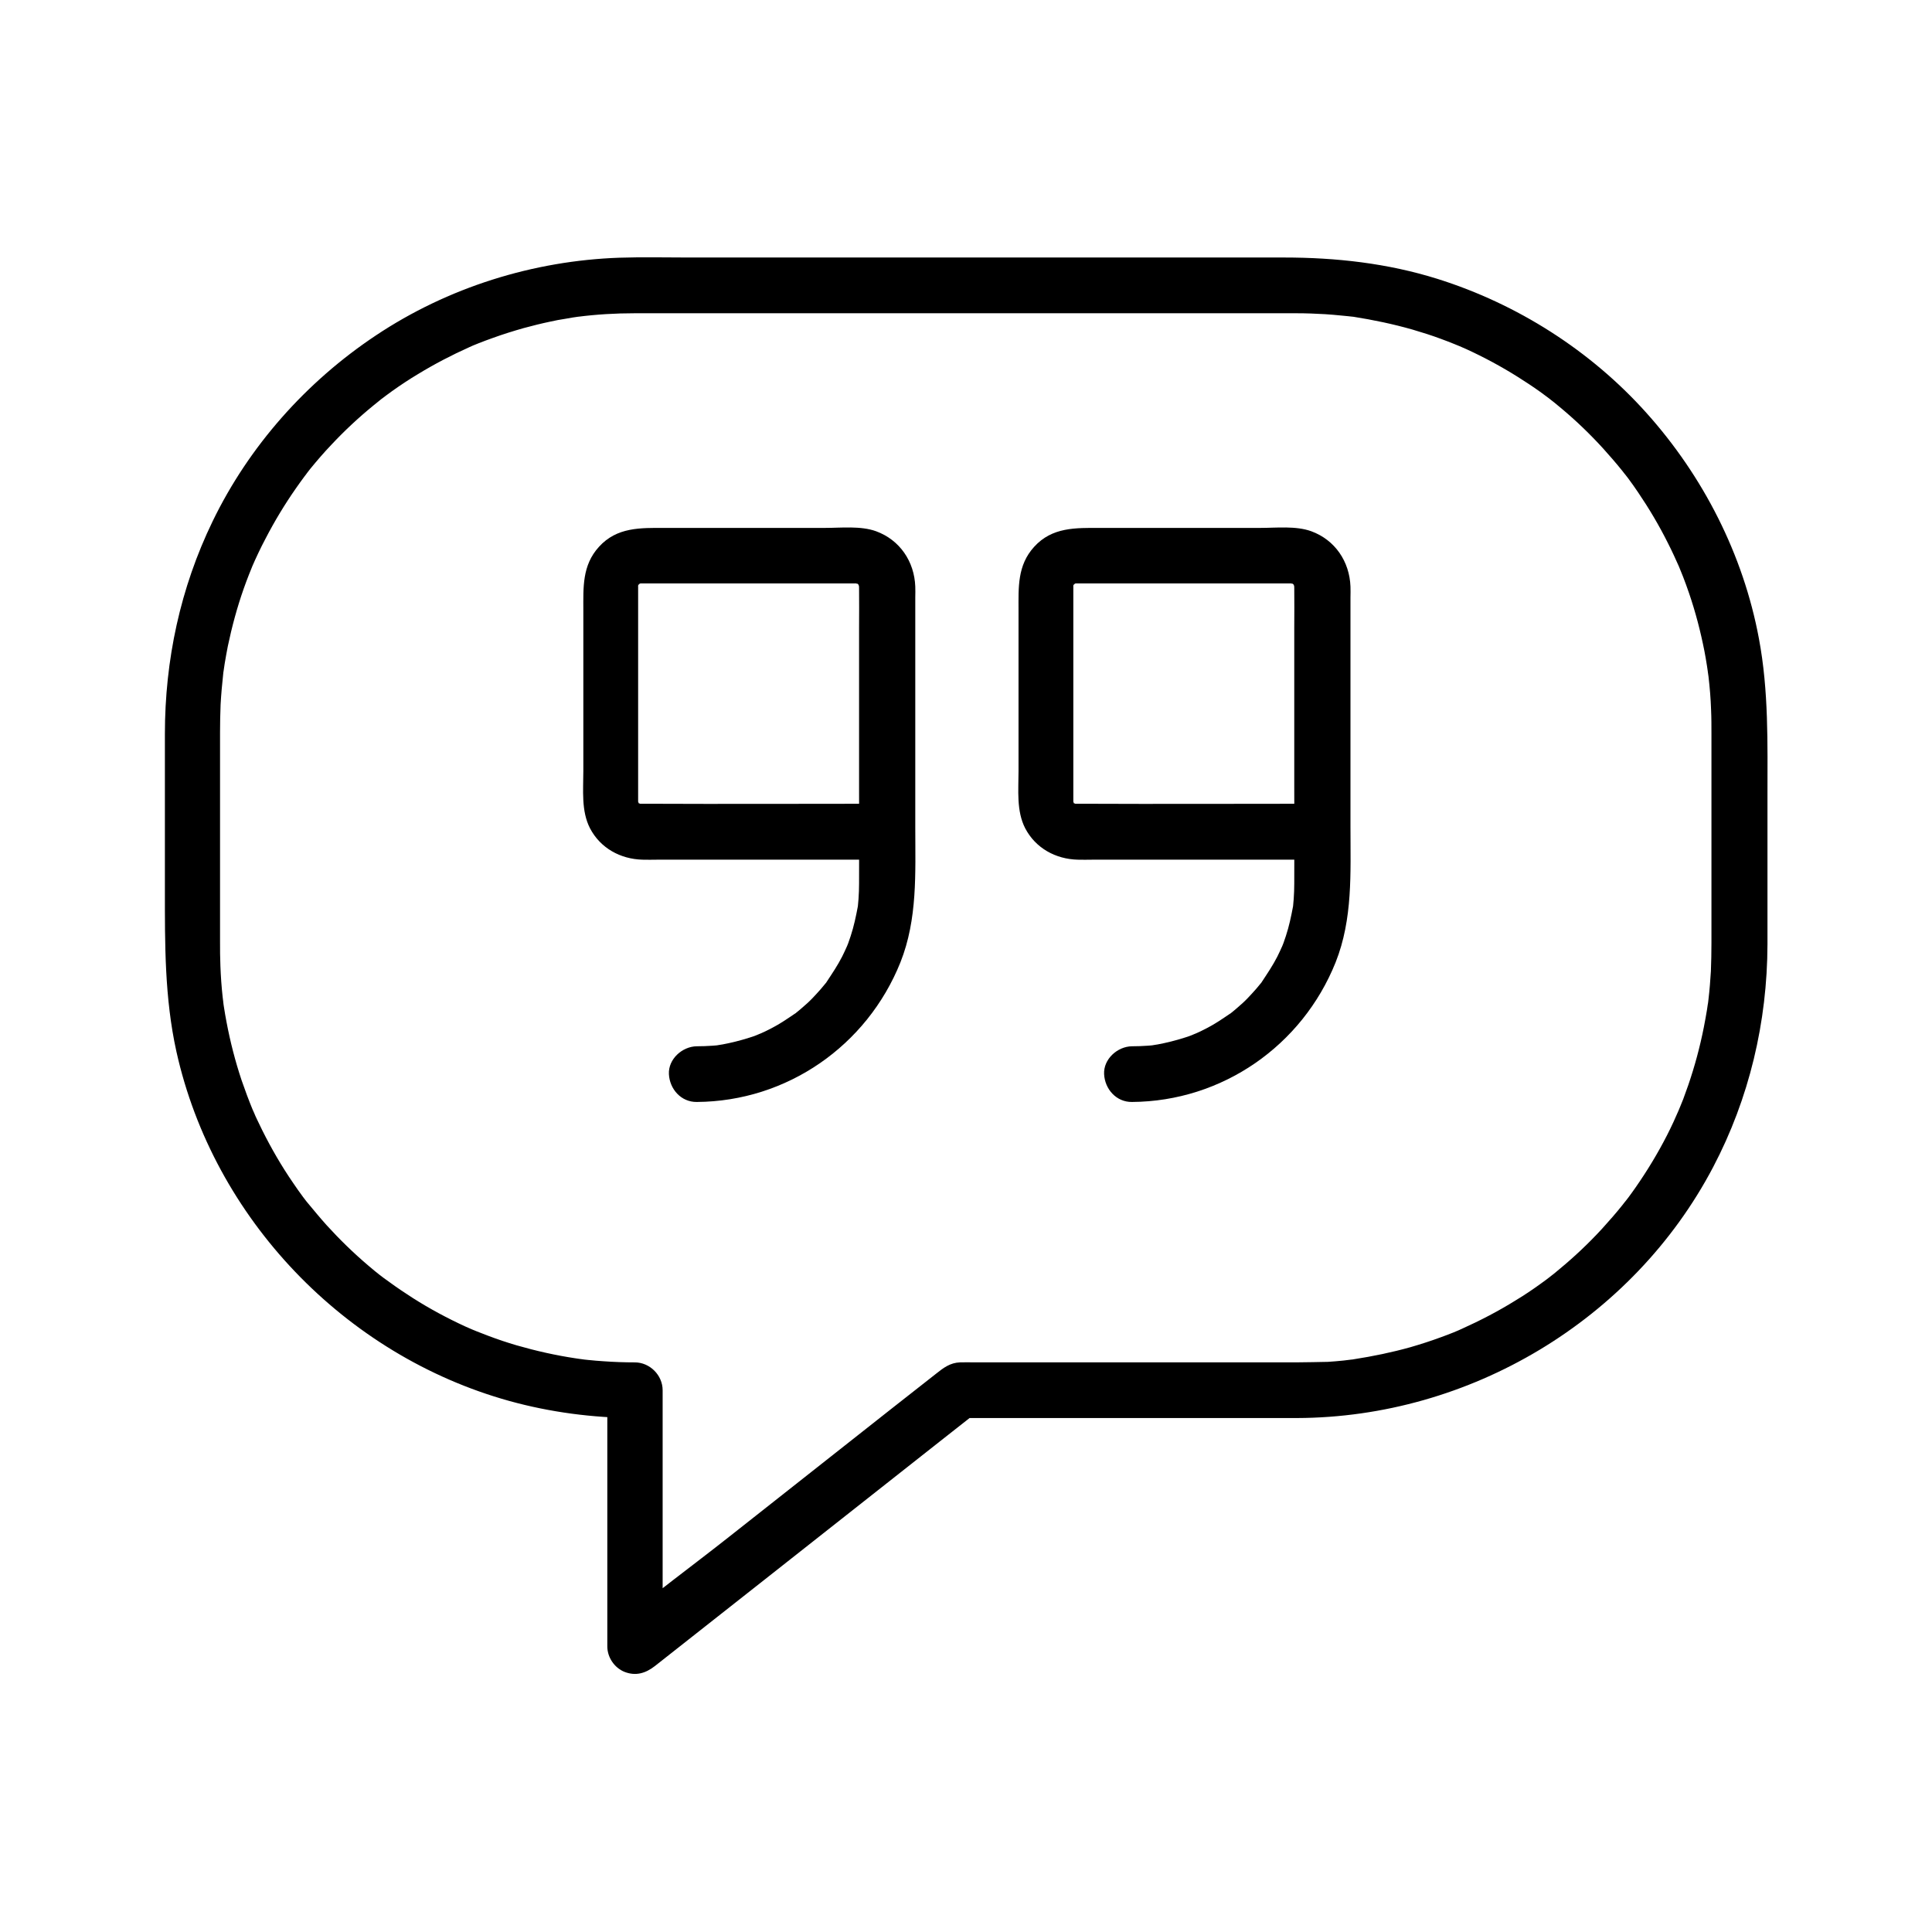 <?xml version="1.0" encoding="UTF-8"?>
<!-- Uploaded to: SVG Repo, www.svgrepo.com, Generator: SVG Repo Mixer Tools -->
<svg fill="#000000" width="800px" height="800px" version="1.1" viewBox="144 144 512 512" xmlns="http://www.w3.org/2000/svg">
 <g>
  <path d="m378.94 357c-21.402 0-42.754 0.098-64.156 0h-0.887c-1.82 0-0.051-0.098-0.051 0.051-0.195-0.051-0.395-0.098-0.641-0.195 0.789 0.344 0.789 0.344 0.051-0.051 0.641 0.543 0.641 0.543 0.051 0-0.543-0.641-0.59-0.59 0 0.051-0.098-0.195-0.195-0.344-0.297-0.543 0.297 0.789 0.344 0.789 0.051 0 0.344 1.18 0 0.492 0.051 0v-0.195-1.523-15.742-37.785-1.426-0.246c-0.051-1.77 0.098-0.051-0.051 0 0.051-0.195 0.098-0.395 0.195-0.641-0.344 0.789-0.344 0.789 0.051 0.051-0.148 0.148-0.297 0.344-0.395 0.492 0.297-0.297 0.543-0.59 0.887-0.887-0.148 0.148-0.344 0.297-0.492 0.395 0.738-0.395 0.738-0.395-0.051-0.051 0.195-0.051 0.395-0.098 0.641-0.195-0.887 0.051-0.887 0.051 0 0.051h1.031 14.613 39.016 1.723 0.395c1.18 0 0.195 0.246 0.148-0.051 0.195 0.051 0.395 0.098 0.641 0.195-0.195-0.098-0.395-0.148-0.59-0.246 0.195 0.098 0.344 0.195 0.543 0.297-0.641-0.543-0.641-0.543-0.051 0 0.148 0.148 0.297 0.297 0.441 0.441-0.543-0.688-0.543-0.641-0.098 0.051-0.098-0.195-0.148-0.395-0.246-0.59 0.195 0.836 0.246 0.836 0.148-0.051 0.051 0.395 0 0.738 0.051 1.133 0.051 3.543 0 7.086 0 10.676v41.969c0 8.562 0.051 17.121 0 25.684 0 1.379-0.051 2.754-0.148 4.133-0.051 0.543-0.098 1.133-0.148 1.672-0.148 1.277 0.344-1.723-0.051 0.395-0.492 2.609-1.031 5.164-1.871 7.723-0.195 0.641-0.441 1.23-0.641 1.871-0.051 0.195-0.887 2.164-0.246 0.641-0.441 0.984-0.887 1.969-1.379 2.953-1.18 2.312-2.609 4.43-4.035 6.594-1.18 1.723 0.934-1.082-0.395 0.543-0.395 0.492-0.836 0.984-1.23 1.477-0.688 0.789-1.426 1.574-2.164 2.363-0.887 0.934-1.82 1.77-2.805 2.609-0.492 0.441-0.984 0.836-1.477 1.23-1.574 1.328 1.18-0.789-0.543 0.395-1.969 1.328-3.887 2.656-6.004 3.738-1.133 0.59-2.312 1.18-3.492 1.672 1.523-0.641-0.492 0.148-0.641 0.246-0.59 0.246-1.23 0.441-1.871 0.641-2.312 0.738-4.676 1.328-7.035 1.77-0.195 0.051-2.41 0.344-0.688 0.148-0.688 0.098-1.328 0.148-2.016 0.195-1.379 0.098-2.754 0.148-4.133 0.148-3.836 0.051-7.578 3.394-7.379 7.379 0.195 3.984 3.246 7.43 7.379 7.379 23.91-0.148 45.117-14.906 53.973-37 4.574-11.512 3.938-23.664 3.938-35.77v-44.918-16.039c0-0.934 0.051-1.918 0-2.856-0.246-6.641-4.082-12.348-10.383-14.66-4.082-1.477-9.199-0.887-13.48-0.887h-22.09-20.516c-6.348 0-12.594-0.246-17.367 5.019-4.477 4.922-4.133 10.773-4.133 16.828v21.156 21.453c0 5.019-0.59 10.578 1.77 15.152 2.754 5.266 8.07 8.168 13.922 8.316 1.277 0.051 2.559 0 3.836 0h18.156 40.297 2.609c3.836 0 7.578-3.394 7.379-7.379-0.438-4.055-3.488-7.449-7.621-7.449z"/>
  <path d="m494.27 357c-21.402 0-42.754 0.098-64.156 0h-0.887c-1.82 0-0.051-0.098-0.051 0.051-0.195-0.051-0.395-0.098-0.641-0.195 0.789 0.344 0.789 0.344 0.051-0.051 0.641 0.543 0.641 0.543 0.051 0-0.543-0.641-0.59-0.59 0 0.051-0.098-0.195-0.195-0.344-0.297-0.543 0.297 0.789 0.344 0.789 0.051 0 0.344 1.18 0 0.492 0.051 0v-0.195-1.523-15.742-37.785-1.426-0.246c-0.051-1.77 0.098-0.051-0.051 0 0.051-0.195 0.098-0.395 0.195-0.641-0.344 0.789-0.344 0.789 0.051 0.051-0.148 0.148-0.297 0.344-0.395 0.492 0.297-0.297 0.543-0.59 0.887-0.887-0.148 0.148-0.344 0.297-0.492 0.395 0.738-0.395 0.738-0.395-0.051-0.051 0.195-0.051 0.395-0.098 0.641-0.195-0.887 0.051-0.887 0.051 0 0.051h1.031 14.613 39.016 1.723 0.395c1.18 0 0.195 0.246 0.148-0.051 0.195 0.051 0.395 0.098 0.641 0.195-0.195-0.098-0.395-0.148-0.59-0.246 0.195 0.098 0.344 0.195 0.543 0.297-0.641-0.543-0.641-0.543-0.051 0 0.148 0.148 0.297 0.297 0.441 0.441-0.543-0.688-0.543-0.641-0.098 0.051-0.098-0.195-0.148-0.395-0.246-0.59 0.195 0.836 0.246 0.836 0.148-0.051 0.051 0.395 0 0.738 0.051 1.133 0.051 3.543 0 7.086 0 10.676v41.969c0 8.562 0.051 17.121 0 25.684 0 1.379-0.051 2.754-0.148 4.133-0.051 0.543-0.098 1.133-0.148 1.672-0.148 1.277 0.344-1.723-0.051 0.395-0.492 2.609-1.031 5.164-1.871 7.723-0.195 0.641-0.441 1.23-0.641 1.871-0.051 0.195-0.887 2.164-0.246 0.641-0.441 0.984-0.887 1.969-1.379 2.953-1.18 2.312-2.609 4.43-4.035 6.594-1.18 1.723 0.934-1.082-0.395 0.543-0.395 0.492-0.836 0.984-1.23 1.477-0.688 0.789-1.426 1.574-2.164 2.363-0.887 0.934-1.82 1.77-2.805 2.609-0.492 0.441-0.984 0.836-1.477 1.23-1.574 1.328 1.18-0.789-0.543 0.395-1.969 1.328-3.887 2.656-6.004 3.738-1.133 0.59-2.312 1.18-3.492 1.672 1.523-0.641-0.492 0.148-0.641 0.246-0.59 0.246-1.23 0.441-1.871 0.641-2.312 0.738-4.676 1.328-7.035 1.77-0.195 0.051-2.41 0.344-0.688 0.148-0.688 0.098-1.328 0.148-2.016 0.195-1.379 0.098-2.754 0.148-4.133 0.148-3.836 0.051-7.578 3.394-7.379 7.379 0.195 3.984 3.246 7.43 7.379 7.379 23.91-0.148 45.117-14.906 53.973-37 4.574-11.512 3.938-23.664 3.938-35.77v-44.918-16.039c0-0.934 0.051-1.918 0-2.856-0.246-6.641-4.082-12.348-10.383-14.66-4.082-1.477-9.199-0.887-13.48-0.887h-22.09-20.516c-6.348 0-12.594-0.246-17.367 5.019-4.477 4.922-4.133 10.773-4.133 16.828v21.156 21.453c0 5.019-0.59 10.578 1.77 15.152 2.754 5.266 8.07 8.168 13.922 8.316 1.277 0.051 2.559 0 3.836 0h18.156 40.297 2.609c3.836 0 7.578-3.394 7.379-7.379-0.438-4.055-3.488-7.449-7.621-7.449z"/>
  <path d="m487.72 505.04h-36.406-49.051c-1.277 0-2.559-0.051-3.836 0-2.656 0.098-4.43 1.477-6.348 3-3.984 3.102-7.922 6.25-11.906 9.348-14.27 11.266-28.586 22.535-42.852 33.801-9.891 7.824-20.223 15.301-29.816 23.52-0.148 0.148-0.344 0.246-0.492 0.395 4.184 1.723 8.414 3.492 12.594 5.215v-59.383-8.512c0-3.984-3.394-7.379-7.379-7.379-2.754 0-5.512-0.098-8.266-0.297-1.379-0.098-2.707-0.195-4.082-0.344-0.688-0.051-1.328-0.148-2.016-0.246-0.887-0.098-0.887-0.098-0.051 0-0.441-0.051-0.887-0.148-1.328-0.195-5.266-0.789-10.48-1.969-15.598-3.445-2.508-0.738-5.019-1.574-7.477-2.508-1.031-0.395-2.016-0.789-3.051-1.18-0.195-0.051-2.164-0.934-0.641-0.246-0.789-0.344-1.574-0.688-2.363-1.031-4.82-2.215-9.496-4.723-13.973-7.578-2.066-1.328-4.133-2.707-6.148-4.184-0.543-0.395-1.031-0.738-1.574-1.133-0.148-0.098-1.82-1.426-0.543-0.395-1.18-0.934-2.363-1.871-3.492-2.856-3.938-3.344-7.625-6.938-11.07-10.727-1.723-1.918-3.344-3.887-5.019-5.902-1.328-1.672 0.836 1.18-0.441-0.543-0.246-0.344-0.543-0.688-0.789-1.031-0.887-1.23-1.77-2.41-2.609-3.691-3.051-4.43-5.758-9.102-8.168-13.922-0.492-0.984-0.934-1.969-1.426-2.953-0.297-0.59-0.543-1.18-0.789-1.77-0.098-0.148-0.934-2.164-0.297-0.641-1.082-2.609-2.066-5.266-3-7.969-1.672-5.019-3-10.184-3.984-15.398-0.246-1.328-0.492-2.656-0.688-3.984-0.051-0.195-0.344-2.41-0.098-0.688-0.098-0.688-0.148-1.328-0.246-2.016-0.297-2.707-0.492-5.461-0.59-8.168-0.098-2.164-0.098-4.328-0.098-6.496v-39.852-15.547c0-2.461 0.051-4.922 0.148-7.379 0.148-2.707 0.395-5.41 0.688-8.117 0.246-2.215-0.246 1.477 0.098-0.738 0.098-0.688 0.195-1.328 0.297-2.016 0.246-1.523 0.543-3.102 0.836-4.625 1.082-5.164 2.461-10.281 4.231-15.301 0.441-1.23 0.887-2.461 1.379-3.691 0.148-0.395 1.328-3.246 0.738-1.871 1.133-2.609 2.312-5.117 3.641-7.625 2.363-4.574 5.066-9.055 8.02-13.285 0.738-1.031 1.477-2.117 2.262-3.148 0.098-0.148 1.426-1.82 0.395-0.543 0.395-0.492 0.789-1.031 1.18-1.523 1.77-2.164 3.59-4.281 5.512-6.297 3.492-3.738 7.281-7.281 11.266-10.527 0.492-0.395 0.984-0.789 1.523-1.23 1.672-1.328-1.18 0.836 0.543-0.441 0.934-0.688 1.871-1.426 2.856-2.117 2.215-1.574 4.43-3.051 6.742-4.43 4.43-2.707 9.055-5.117 13.777-7.231 0.148-0.098 2.164-0.934 0.641-0.297 0.59-0.246 1.23-0.492 1.82-0.738 1.23-0.492 2.461-0.934 3.691-1.379 2.707-0.984 5.41-1.82 8.168-2.609 2.363-0.641 4.723-1.23 7.086-1.723 1.328-0.297 2.609-0.543 3.938-0.738 0.641-0.098 1.328-0.246 1.969-0.344 0.297-0.051 3.051-0.441 1.379-0.195 4.969-0.641 9.988-0.934 15.008-0.934h4.477 72.027 83.836 15.152c2.508 0 5.066 0.098 7.578 0.246 1.379 0.098 2.707 0.195 4.082 0.344 0.688 0.051 1.328 0.148 2.016 0.195 0.441 0.051 0.887 0.098 1.328 0.148-0.836-0.098-0.836-0.098 0.051 0 5.266 0.836 10.48 1.918 15.645 3.394 2.508 0.738 5.019 1.523 7.527 2.461 1.23 0.441 2.461 0.934 3.691 1.426 0.195 0.051 2.164 0.934 0.641 0.246 0.789 0.344 1.574 0.688 2.363 1.031 4.723 2.164 9.297 4.625 13.676 7.379 2.016 1.277 3.984 2.559 5.902 3.938 1.031 0.738 2.066 1.523 3.102 2.312-1.277-0.984 0.395 0.344 0.543 0.441 0.688 0.543 1.328 1.082 1.969 1.625 3.938 3.297 7.676 6.887 11.121 10.676 1.723 1.918 3.394 3.836 5.019 5.856 0.098 0.148 1.426 1.82 0.441 0.543 0.395 0.492 0.789 1.031 1.18 1.523 0.887 1.23 1.77 2.41 2.609 3.691 2.902 4.281 5.559 8.758 7.871 13.383 1.082 2.117 2.066 4.281 3.051 6.496-0.641-1.523 0.195 0.492 0.246 0.641 0.246 0.59 0.492 1.23 0.738 1.82 0.543 1.426 1.082 2.856 1.574 4.328 1.723 5.019 3.051 10.137 4.082 15.352 0.246 1.328 0.492 2.656 0.688 3.984 0.098 0.688 0.195 1.328 0.297 2.016-0.246-1.723 0.051 0.543 0.098 0.738 0.344 2.953 0.59 5.902 0.688 8.855 0.098 2.117 0.098 4.231 0.098 6.348v39.559 15.844c0 2.508-0.051 5.019-0.148 7.527-0.148 2.508-0.344 4.969-0.641 7.477 0 0.195-0.297 2.41-0.098 0.738-0.098 0.688-0.195 1.328-0.297 2.016-0.246 1.523-0.543 3.102-0.836 4.625-1.031 5.215-2.41 10.332-4.133 15.352-0.441 1.23-0.887 2.461-1.328 3.691-0.246 0.59-0.492 1.23-0.738 1.82-0.051 0.195-0.934 2.164-0.246 0.641-1.031 2.41-2.117 4.773-3.297 7.086-2.461 4.82-5.266 9.445-8.316 13.824-0.641 0.887-1.23 1.77-1.871 2.609-0.395 0.543-0.789 1.031-1.18 1.523 0.984-1.277-0.344 0.395-0.441 0.543-1.723 2.164-3.59 4.281-5.461 6.348-3.492 3.789-7.231 7.332-11.219 10.629-0.492 0.395-0.984 0.836-1.477 1.23-0.148 0.098-1.82 1.426-0.543 0.441-1.031 0.789-2.066 1.574-3.102 2.312-2.117 1.523-4.231 2.953-6.445 4.281-4.574 2.856-9.398 5.363-14.316 7.578-0.148 0.098-2.164 0.934-0.641 0.297-0.492 0.195-0.984 0.395-1.523 0.641-1.133 0.441-2.215 0.887-3.344 1.277-2.656 0.984-5.41 1.871-8.117 2.656-4.922 1.379-9.938 2.41-15.008 3.199-2.215 0.344 1.523-0.148-0.738 0.098-0.688 0.098-1.328 0.148-2.016 0.246-1.379 0.148-2.707 0.246-4.082 0.344-2.715 0.035-5.473 0.133-8.227 0.133-3.836 0-7.578 3.394-7.379 7.379 0.195 3.984 3.246 7.379 7.379 7.379 45.707-0.148 88.906-25.879 110.26-66.469 9.594-18.254 14.367-38.473 14.414-59.09v-39.262c0-13.973 0.344-27.848-2.262-41.723-4.133-22.238-14.762-43.051-29.816-59.828-14.809-16.531-34.242-28.879-55.398-35.523-13.188-4.133-26.863-5.656-40.641-5.656h-72.473-85.461c-6.051 0-12.102-0.148-18.156 0.051-22.879 0.789-45.512 7.871-64.602 20.613-18.402 12.25-33.605 29.324-43.246 49.25-8.562 17.664-12.645 36.754-12.645 56.383v41.18c0 14.465-0.098 28.684 3.051 42.953 9.84 44.23 44.625 80.492 88.215 92.594 10.824 3 22.141 4.477 33.359 4.527-2.461-2.461-4.922-4.922-7.379-7.379v59.383 8.512c0 2.902 1.871 5.656 4.527 6.742 3 1.18 5.609 0.395 8.07-1.523 9.742-7.676 19.484-15.352 29.227-23.027 15.449-12.152 30.848-24.355 46.297-36.508 3.543-2.805 7.086-5.559 10.629-8.363-1.723 0.738-3.492 1.426-5.215 2.164h30.207 48.117 11.07c3.836 0 7.578-3.394 7.379-7.379-0.297-3.981-3.394-7.379-7.527-7.379z"/>
 </g>
</svg>